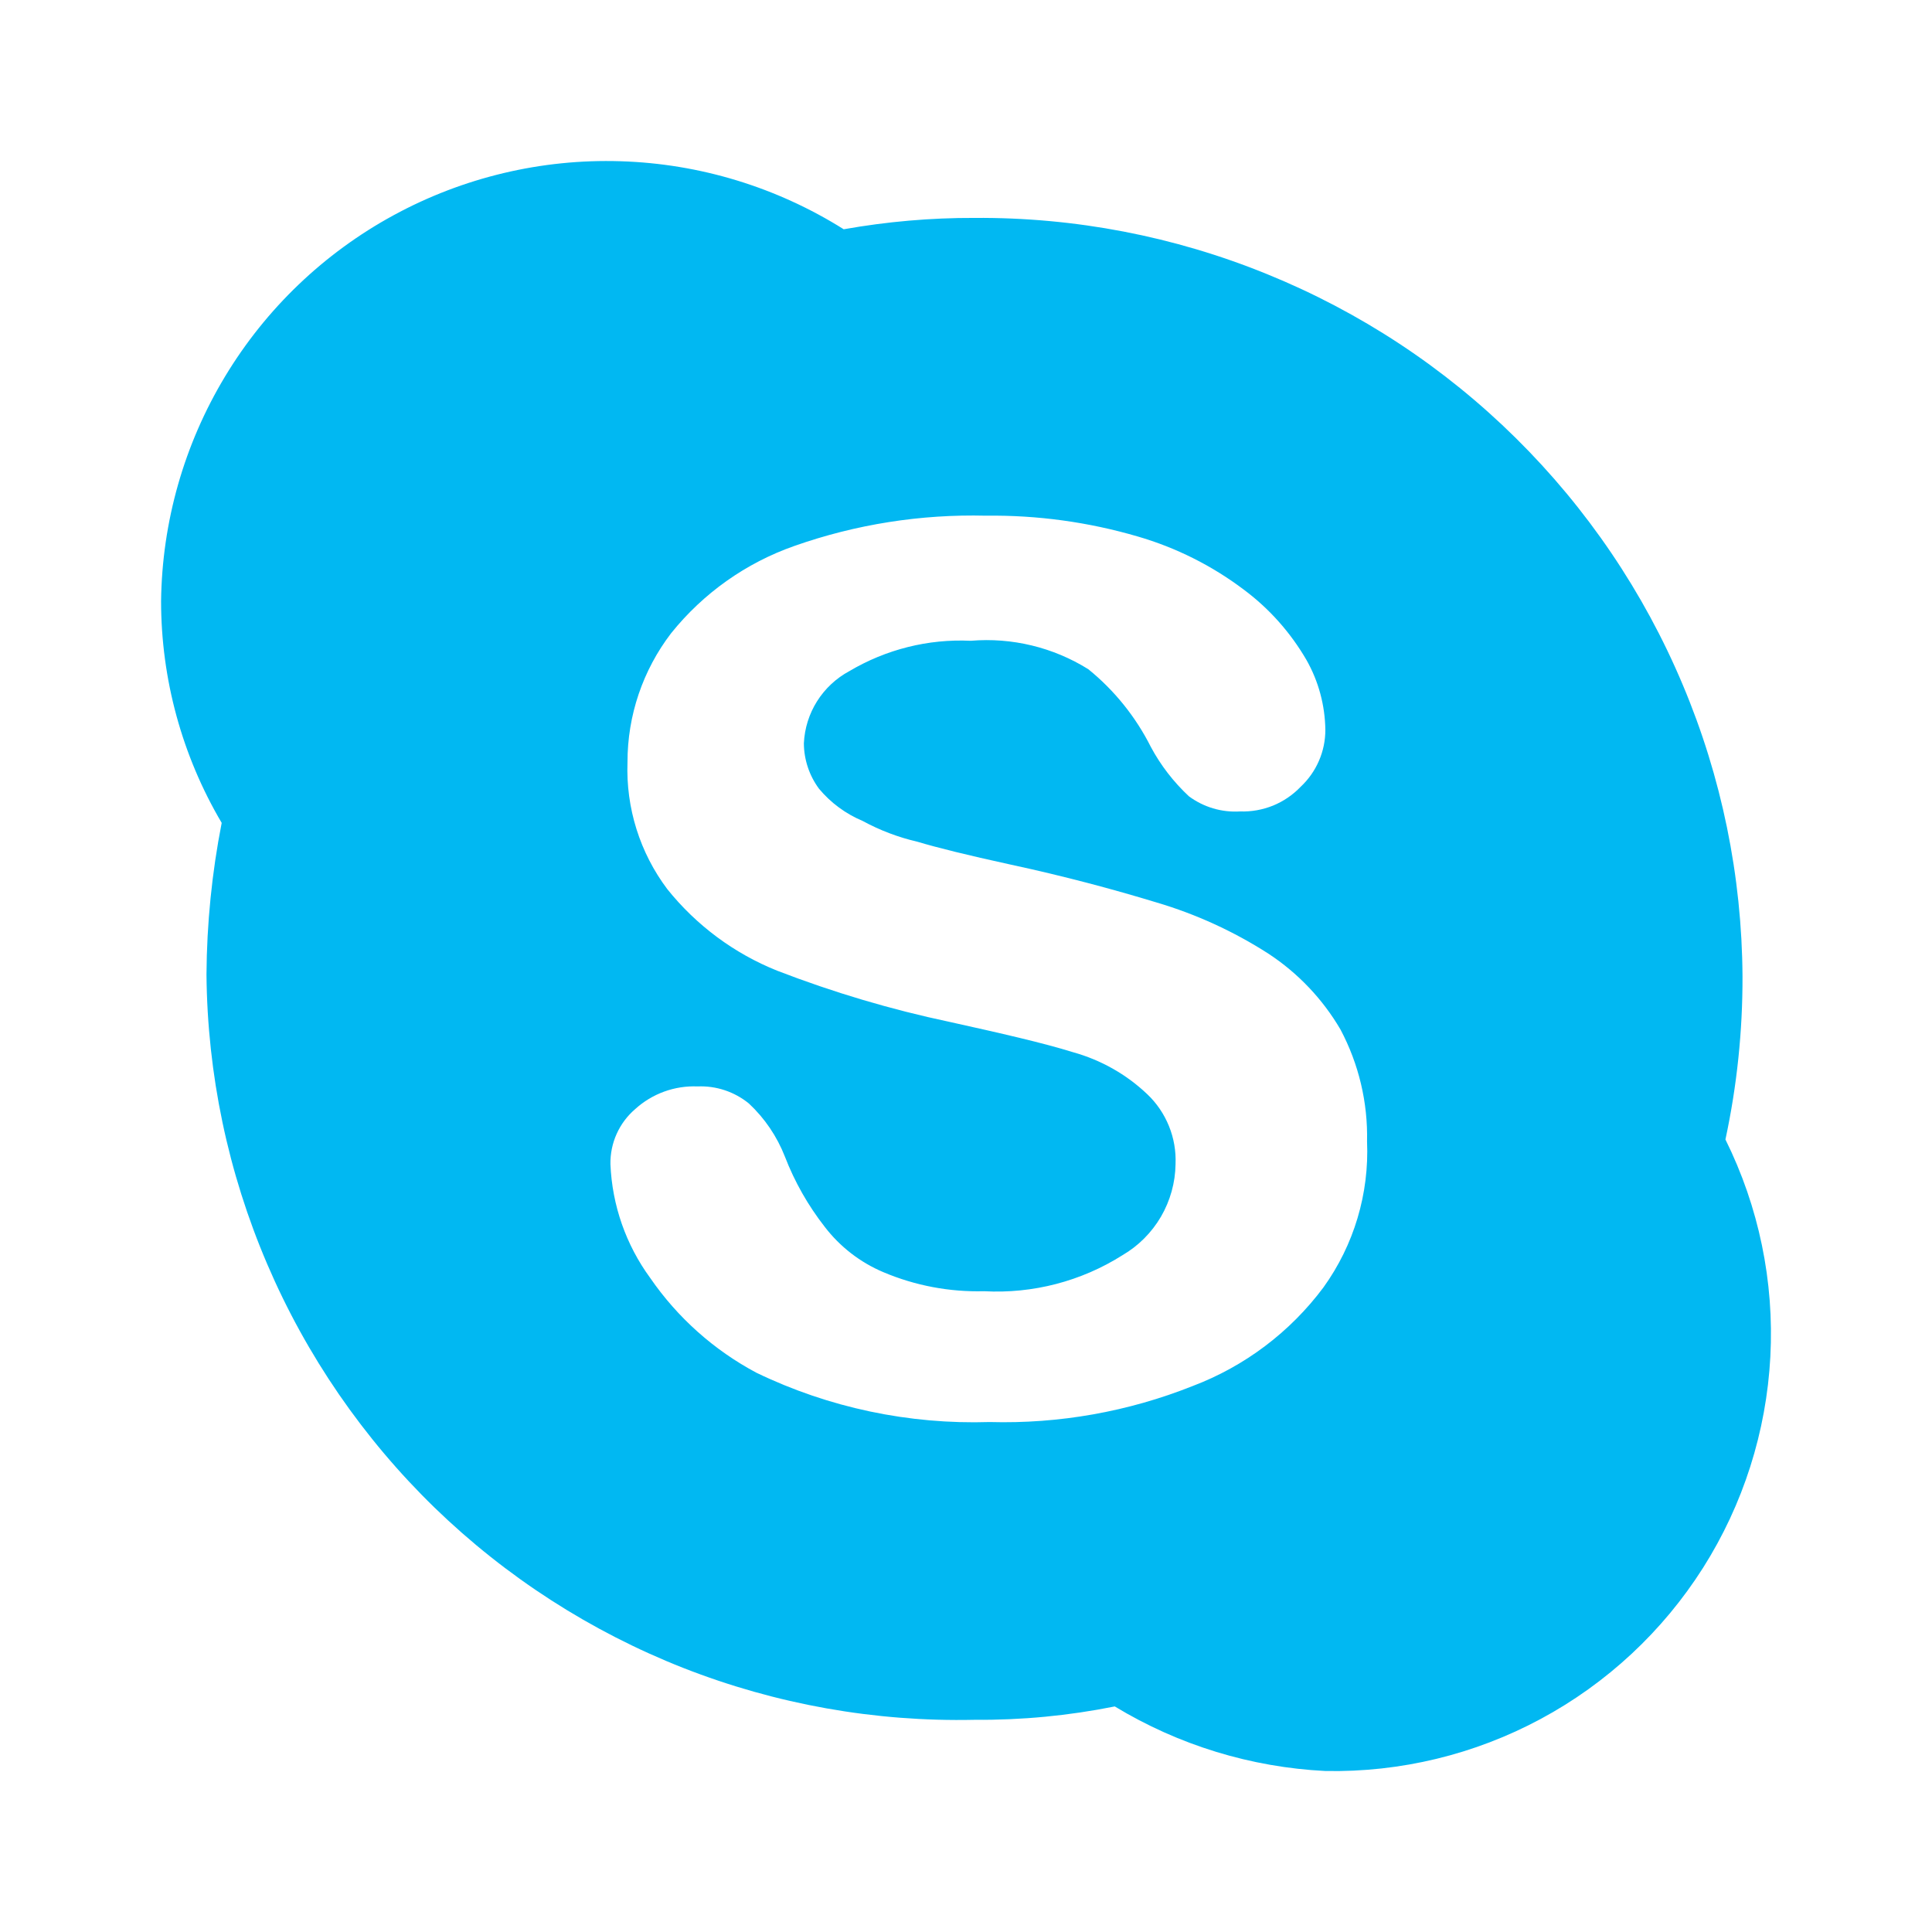<svg width="32" height="32" viewBox="0 0 24 24" fill="none" xmlns="http://www.w3.org/2000/svg">
<path d="M21.434 14.155C21.577 13.489 21.648 12.81 21.646 12.129C21.639 10.884 21.387 9.652 20.903 8.505C20.42 7.357 19.715 6.316 18.829 5.441C17.943 4.565 16.893 3.874 15.739 3.405C14.586 2.935 13.351 2.698 12.106 2.707C11.561 2.705 11.017 2.753 10.481 2.848C9.648 2.325 8.691 2.033 7.708 2.003C6.726 1.972 5.752 2.204 4.889 2.674C4.025 3.144 3.302 3.836 2.795 4.678C2.287 5.521 2.013 6.483 2.001 7.466C2.001 8.435 2.261 9.387 2.754 10.222C2.632 10.843 2.569 11.474 2.565 12.106C2.576 13.343 2.832 14.565 3.319 15.702C3.805 16.839 4.513 17.868 5.4 18.73C6.288 19.591 7.338 20.267 8.489 20.72C9.64 21.172 10.869 21.391 12.106 21.364C12.691 21.369 13.275 21.313 13.848 21.198C14.64 21.678 15.539 21.954 16.464 22C17.397 22.018 18.319 21.795 19.14 21.353C19.962 20.911 20.656 20.264 21.156 19.476C21.655 18.688 21.943 17.784 21.992 16.852C22.041 15.92 21.849 14.992 21.434 14.155V14.155ZM16.44 15.993C16.026 16.548 15.462 16.973 14.815 17.218C14.014 17.537 13.156 17.689 12.294 17.665C11.293 17.697 10.299 17.488 9.397 17.053C8.869 16.772 8.416 16.368 8.077 15.875C7.776 15.464 7.604 14.972 7.583 14.462C7.581 14.332 7.607 14.204 7.66 14.086C7.713 13.968 7.791 13.863 7.89 13.778C8.101 13.586 8.38 13.484 8.666 13.496C8.897 13.486 9.124 13.562 9.303 13.708C9.5 13.892 9.652 14.117 9.75 14.367C9.871 14.681 10.038 14.975 10.245 15.24C10.435 15.488 10.687 15.683 10.975 15.804C11.37 15.971 11.795 16.051 12.224 16.04C12.829 16.073 13.431 15.917 13.943 15.593C14.142 15.477 14.306 15.312 14.422 15.114C14.537 14.916 14.6 14.691 14.603 14.462C14.61 14.3 14.582 14.138 14.521 13.988C14.46 13.838 14.368 13.702 14.25 13.591C13.991 13.345 13.675 13.167 13.33 13.071C12.954 12.954 12.435 12.836 11.799 12.695C11.069 12.541 10.353 12.328 9.656 12.059C9.121 11.845 8.651 11.496 8.29 11.046C7.949 10.593 7.774 10.036 7.795 9.468C7.794 8.889 7.985 8.326 8.337 7.866C8.736 7.369 9.266 6.993 9.868 6.782C10.632 6.513 11.438 6.386 12.248 6.406C12.885 6.398 13.52 6.485 14.132 6.664C14.608 6.802 15.055 7.026 15.45 7.324C15.766 7.559 16.03 7.856 16.228 8.196C16.379 8.461 16.46 8.761 16.464 9.067C16.464 9.199 16.437 9.331 16.384 9.452C16.331 9.574 16.254 9.683 16.157 9.774C16.06 9.875 15.943 9.955 15.813 10.008C15.683 10.06 15.544 10.085 15.404 10.08C15.176 10.094 14.951 10.027 14.768 9.891C14.579 9.714 14.419 9.508 14.297 9.28C14.109 8.906 13.844 8.576 13.519 8.313C13.083 8.041 12.571 7.917 12.059 7.96C11.53 7.935 11.006 8.067 10.551 8.337C10.387 8.425 10.249 8.554 10.15 8.711C10.051 8.868 9.995 9.047 9.986 9.233C9.987 9.436 10.053 9.634 10.174 9.798C10.32 9.973 10.506 10.11 10.716 10.198C10.931 10.315 11.161 10.402 11.399 10.457C11.635 10.528 12.012 10.622 12.553 10.74C13.213 10.882 13.826 11.046 14.368 11.211C14.858 11.356 15.326 11.57 15.757 11.847C16.124 12.088 16.43 12.41 16.652 12.789C16.879 13.217 16.993 13.695 16.982 14.18C17.01 14.828 16.819 15.467 16.44 15.993Z" fill="#01B8F2"/>
</svg>

